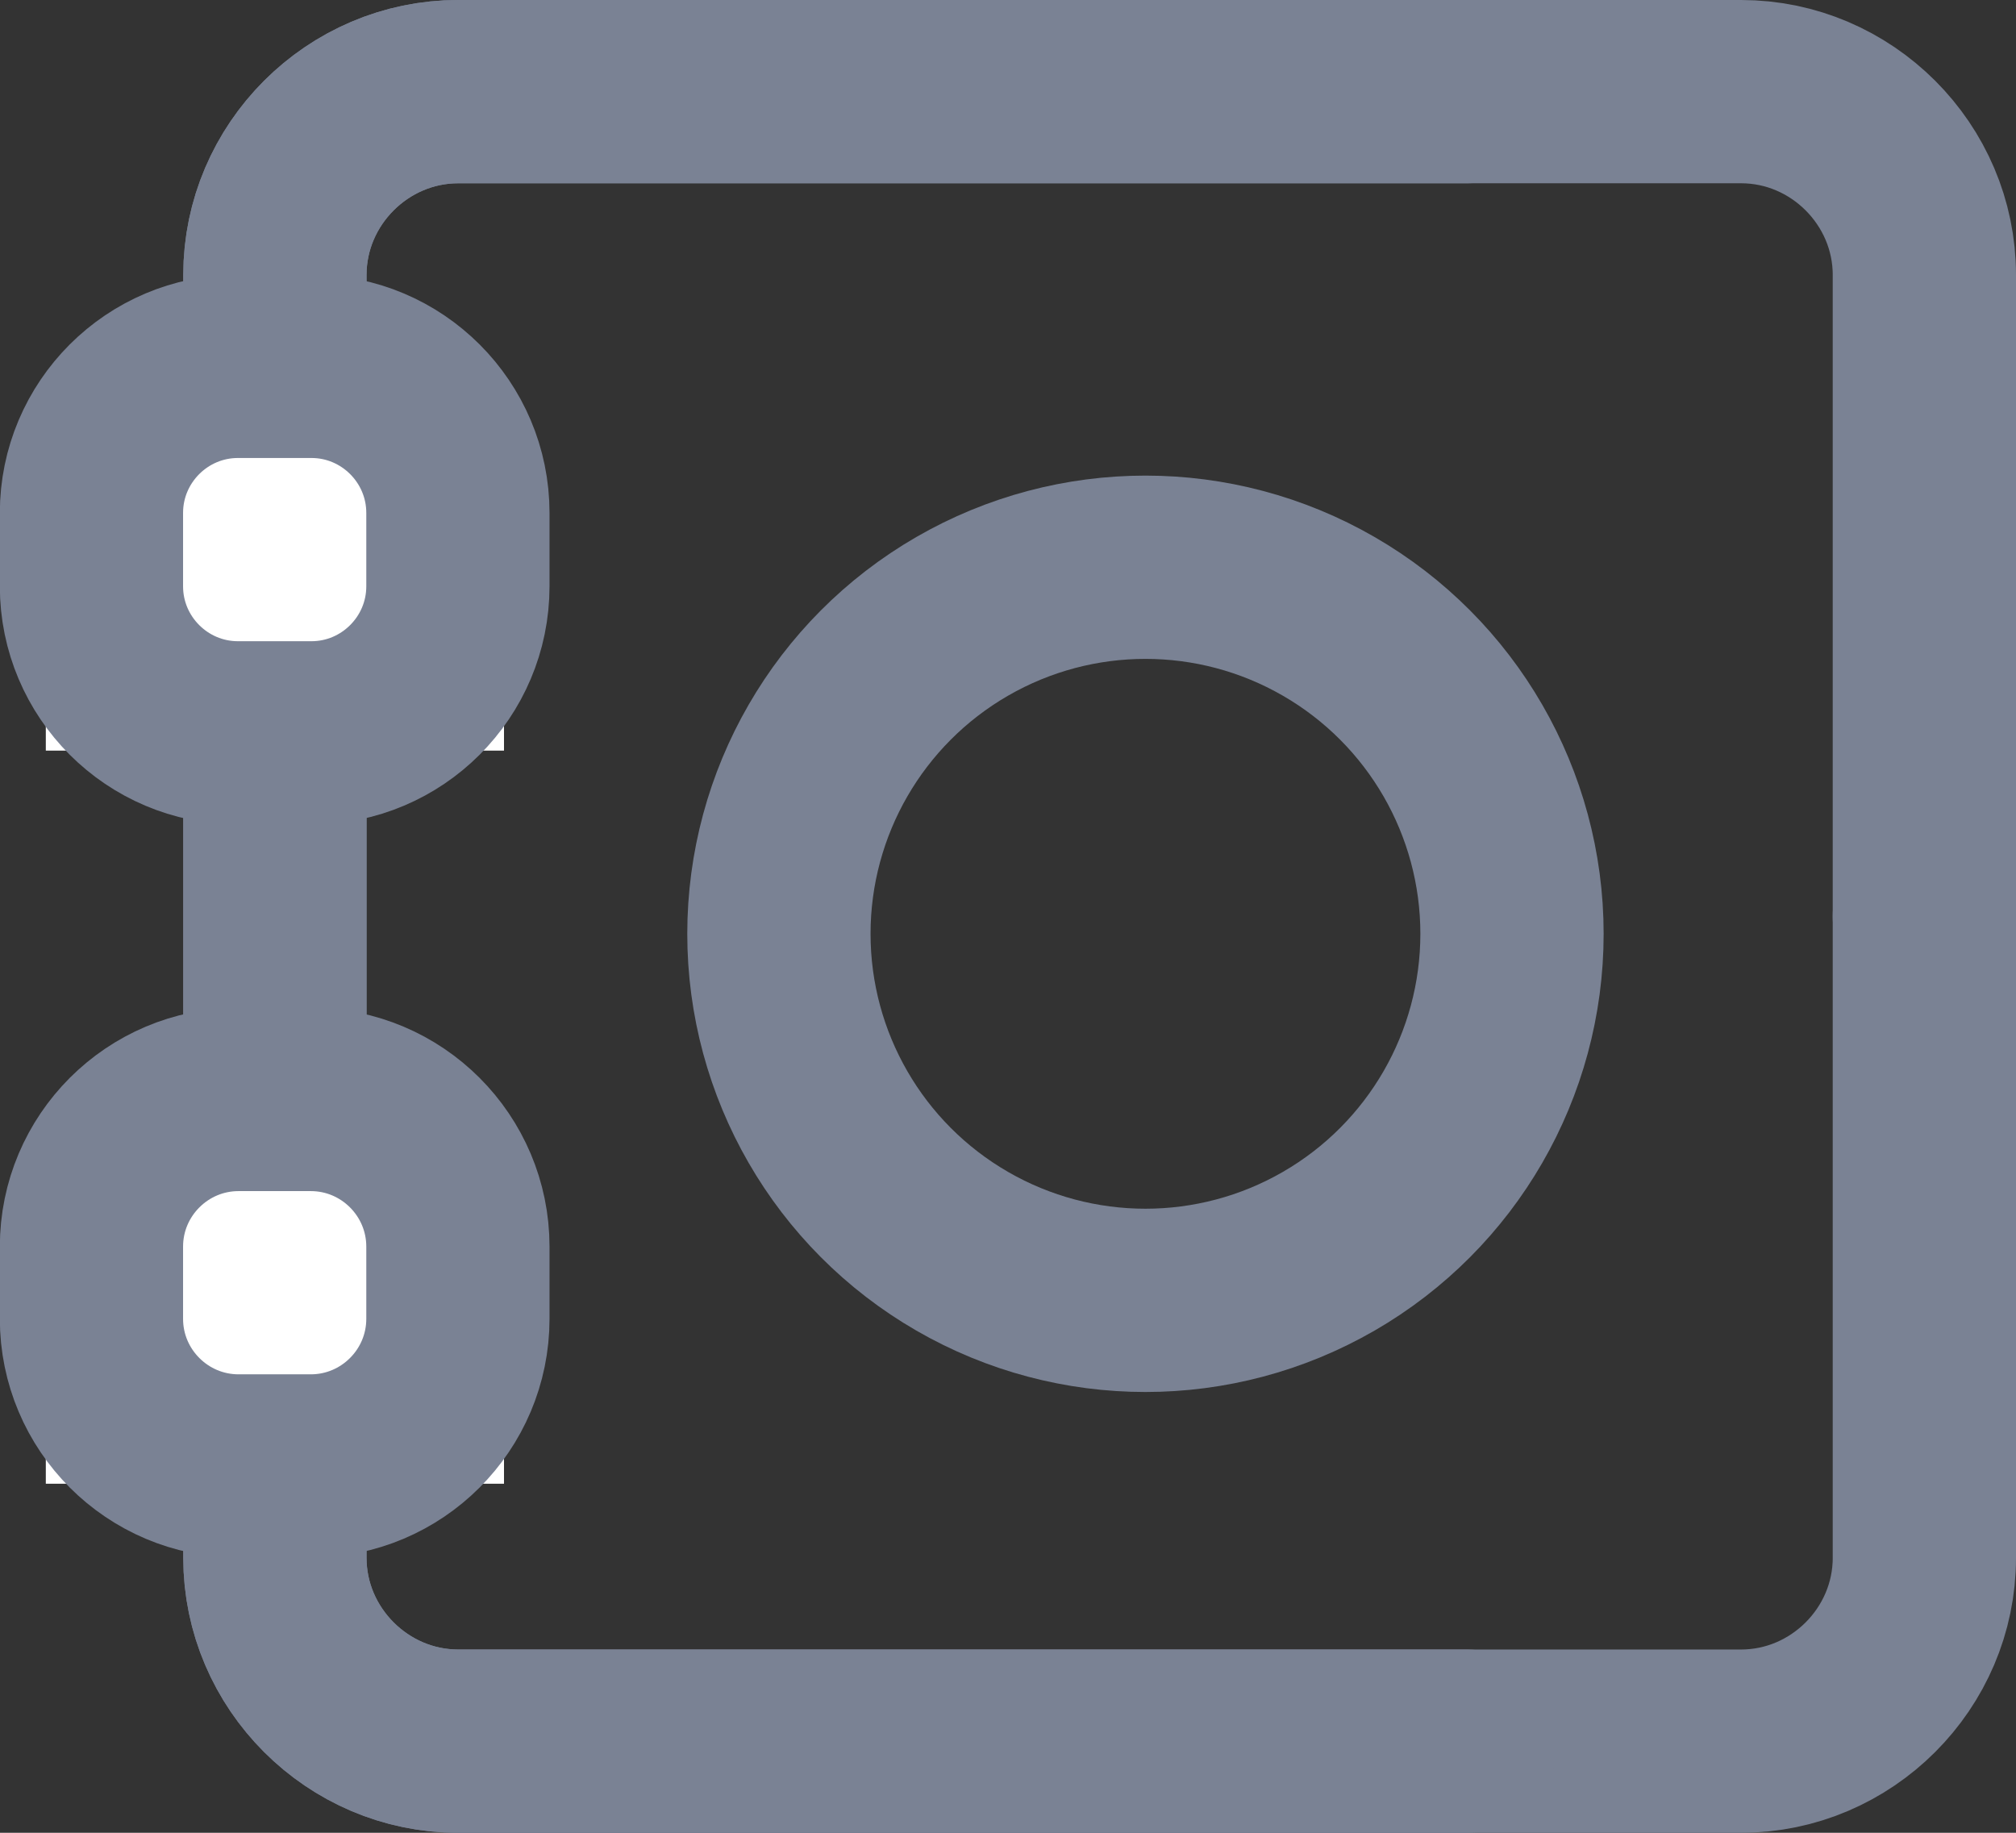 <?xml version="1.0" encoding="UTF-8" standalone="no"?>
<!DOCTYPE svg PUBLIC "-//W3C//DTD SVG 1.1//EN" "http://www.w3.org/Graphics/SVG/1.1/DTD/svg11.dtd">
<svg width="100%" height="100%" viewBox="0 0 22 20" version="1.1" xmlns="http://www.w3.org/2000/svg" xmlns:xlink="http://www.w3.org/1999/xlink" xml:space="preserve" xmlns:serif="http://www.serif.com/" style="fill-rule:evenodd;clip-rule:evenodd;stroke-linecap:round;stroke-linejoin:round;">
    <rect x="0" y="0" width="22" height="20" fill="#333333" stroke="none"/>
    <g transform="matrix(1,0,0,1,-13.5,-13.809)">
        <g transform="matrix(1,0,0,1,12.5,11.809)">
            <g transform="matrix(1,0,0,1,1,0)">
                <path d="M21,12L21,19C21,20.097 20.097,21 19,21L5,21C3.903,21 3,20.097 3,19L3,5C3,3.903 3.903,3 5,3L16,3" style="fill:none;stroke:rgb(122,130,148);stroke-width:2px;"/>
            </g>
        </g>
        <g transform="matrix(1,0,0,1,12.5,11.809)">
            <g transform="matrix(1,0,0,-1,1,24)">
                <path d="M21,12L21,19C21,20.097 20.097,21 19,21L5,21C3.903,21 3,20.097 3,19L3,5C3,3.903 3.903,3 5,3L16,3" style="fill:none;stroke:rgb(122,130,148);stroke-width:2px;"/>
            </g>
        </g>
        <g transform="matrix(1,0,0,1,12.5,11.809)">
            <g transform="matrix(1,0,0,1,0,7)">
                <g transform="matrix(1,0,0,1,-12.5,-11.809)">
                    <rect x="14" y="19" width="5" height="4" style="fill:white;"/>
                </g>
                <g transform="matrix(1.333,0,0,1.333,-6,-1)">
                    <path d="M9,7.205C9,6.54 8.46,6 7.795,6L7.205,6C6.54,6 6,6.54 6,7.205L6,7.795C6,8.46 6.54,9 7.205,9L7.795,9C8.46,9 9,8.46 9,7.795L9,7.205Z" style="fill:none;stroke:rgb(122,130,148);stroke-width:1.5px;stroke-miterlimit:1.5;"/>
                </g>
            </g>
        </g>
        <g transform="matrix(1,0,0,1,12.5,11.809)">
            <g transform="matrix(1,0,0,1,0,-1)">
                <g transform="matrix(1,0,0,1,-12.5,-11.809)">
                    <rect x="14" y="19" width="5" height="4" style="fill:white;"/>
                </g>
                <g transform="matrix(1.333,0,0,1.333,-6,-1)">
                    <path d="M9,7.2C9,6.538 8.462,6 7.8,6L7.2,6C6.538,6 6,6.538 6,7.2L6,7.8C6,8.462 6.538,9 7.2,9L7.8,9C8.462,9 9,8.462 9,7.8L9,7.2Z" style="fill:none;stroke:rgb(122,130,148);stroke-width:1.5px;stroke-miterlimit:1.5;"/>
                </g>
            </g>
        </g>
        <g transform="matrix(1,0,0,1,12.5,11.809)">
            <g transform="matrix(0.8,0,0,0.8,-8.1,-7.81)">
                <circle cx="27" cy="25" r="5" style="fill:none;stroke:rgb(122,130,148);stroke-width:2.5px;stroke-miterlimit:1.5;"/>
            </g>
        </g>
    </g>
</svg>
